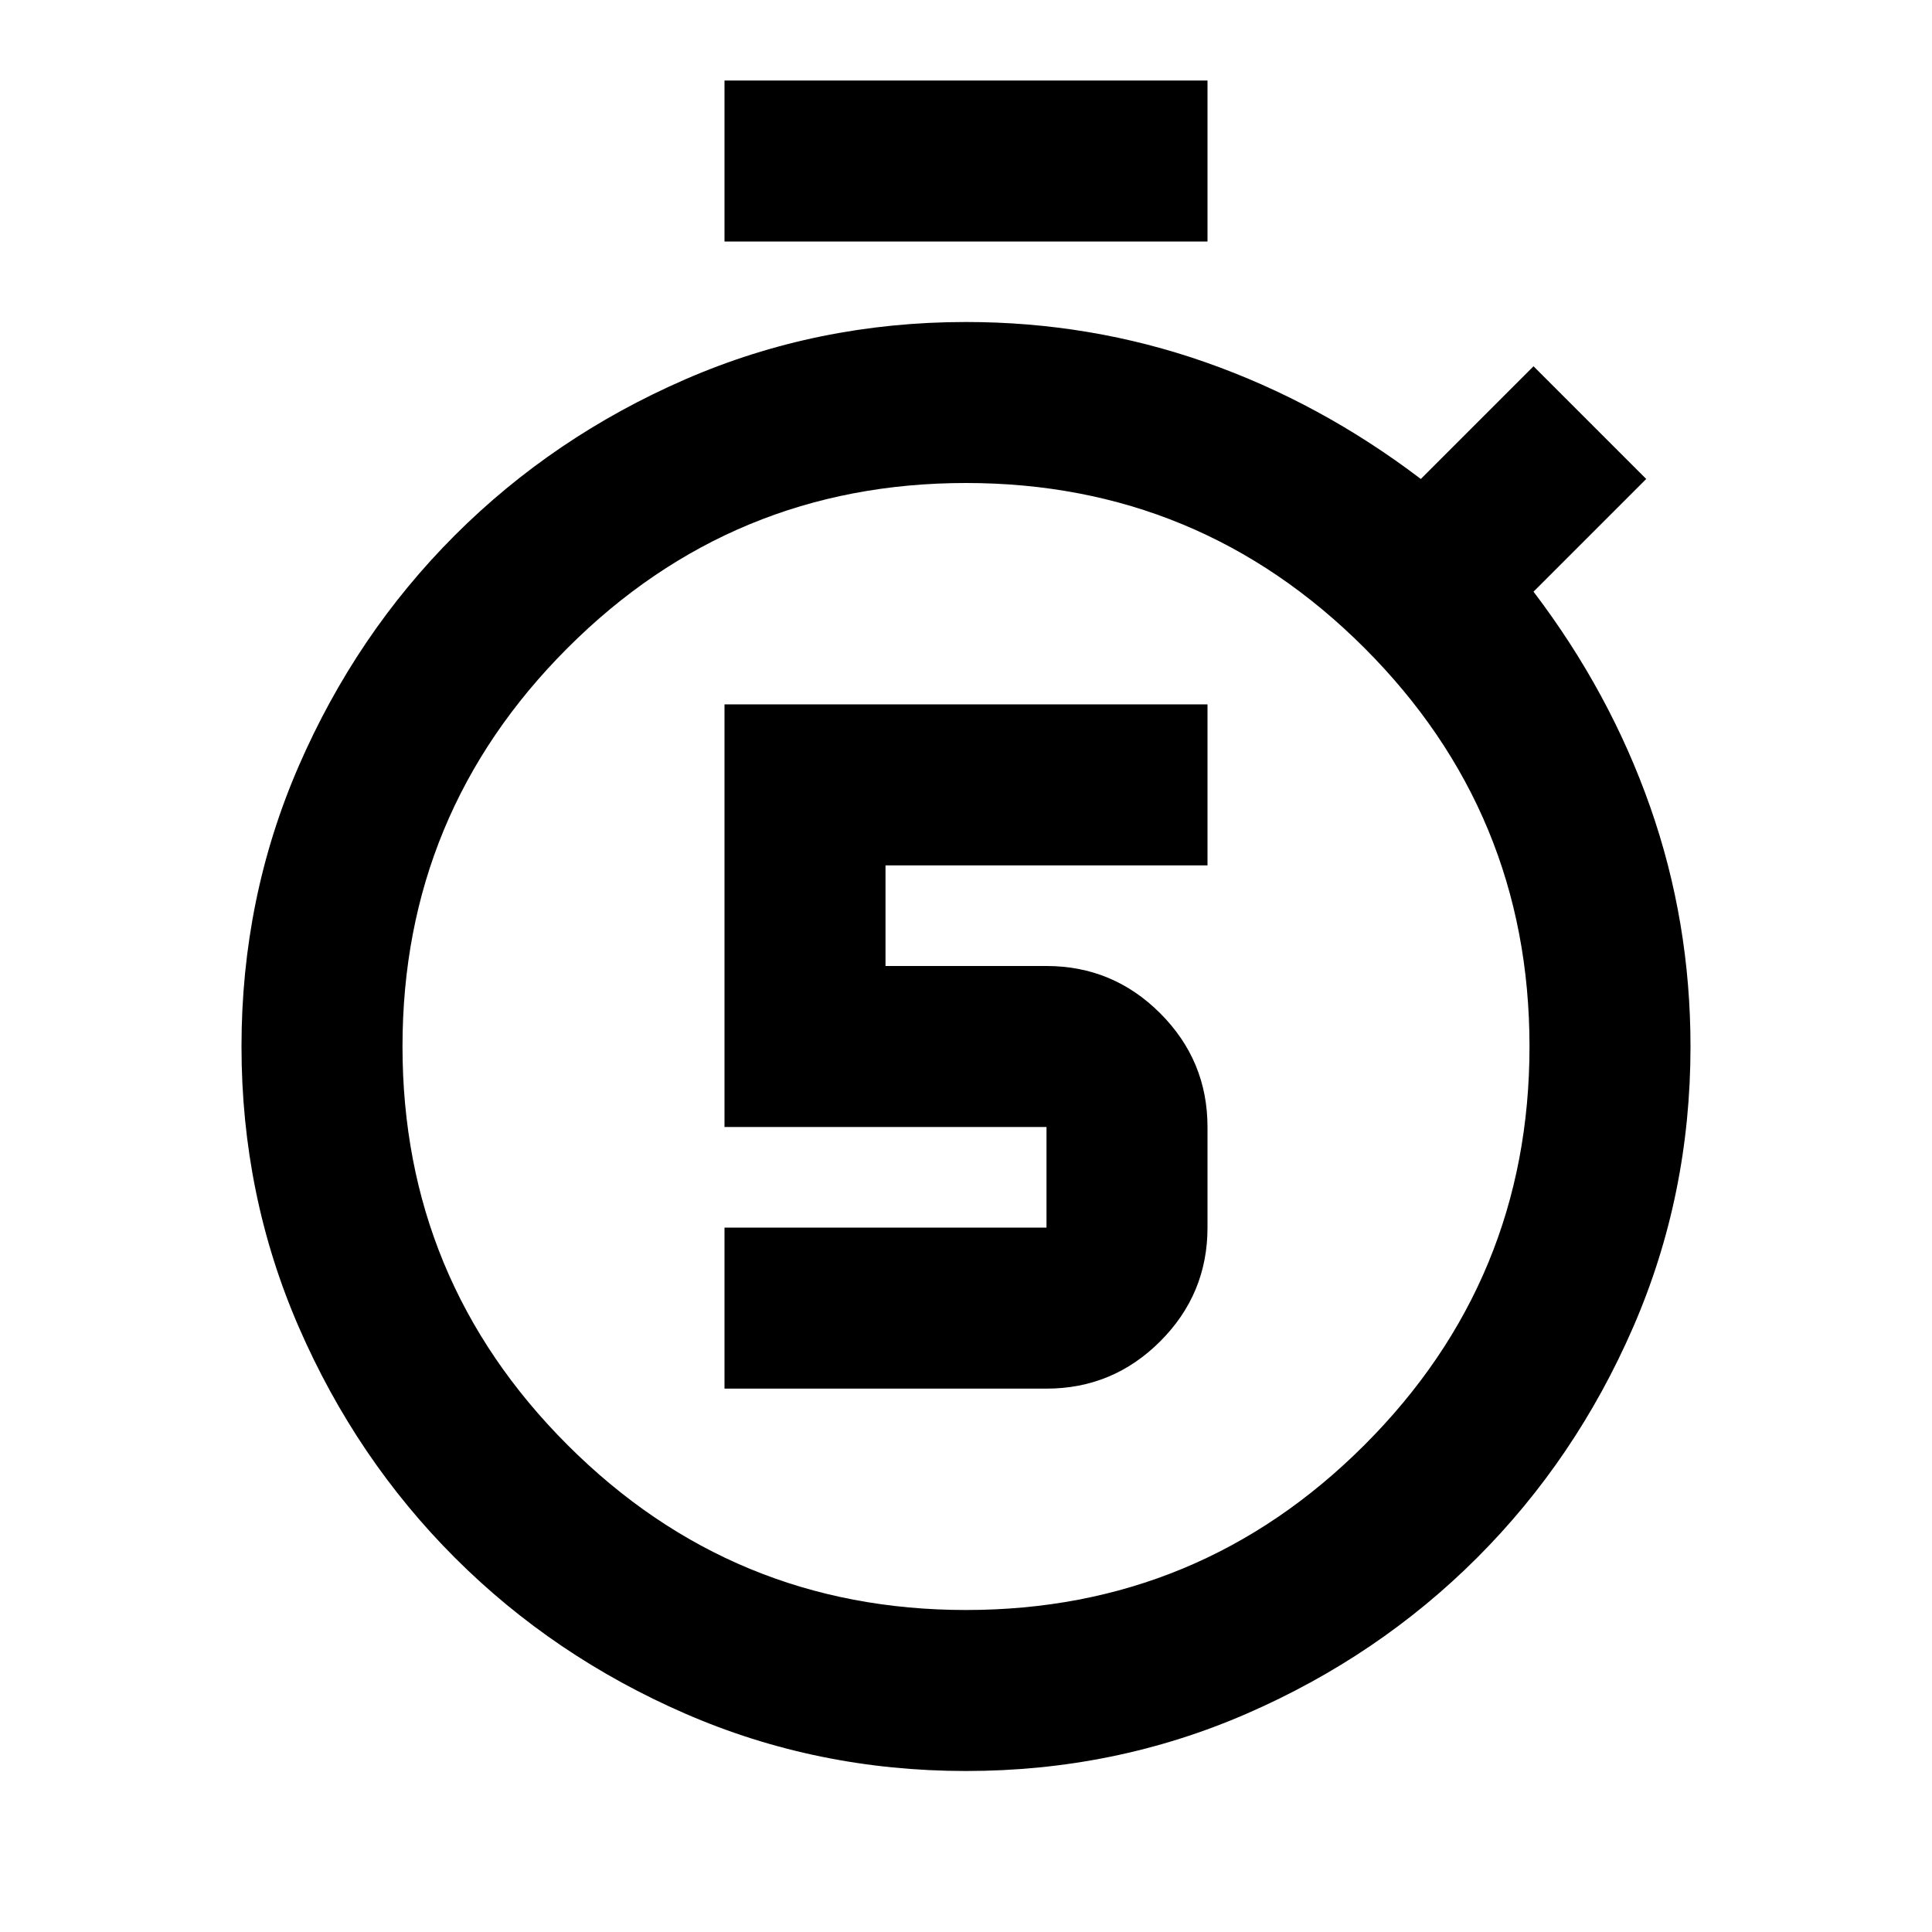 <svg xmlns="http://www.w3.org/2000/svg" height="24px" viewBox="0 -960 960 960" width="24px" fill="040c21"><path d="M360-270h160q33 0 56.5-23.5T600-350v-50q0-33-23.5-56.5T520-480h-80v-50h160v-80H360v210h160v50H360v80Zm0-570v-80h240v80H360ZM480-80q-74 0-139.5-28.5T226-186q-49-49-77.5-114.5T120-440q0-74 28.5-139.5T226-694q49-49 114.5-77.5T480-800q62 0 119 20t107 58l56-56 56 56-56 56q38 50 58 107t20 119q0 74-28.5 139.5T734-186q-49 49-114.5 77.5T480-80Zm0-80q116 0 198-82t82-198q0-116-82-198t-198-82q-116 0-198 82t-82 198q0 116 82 198t198 82Zm0-280Z"/></svg>